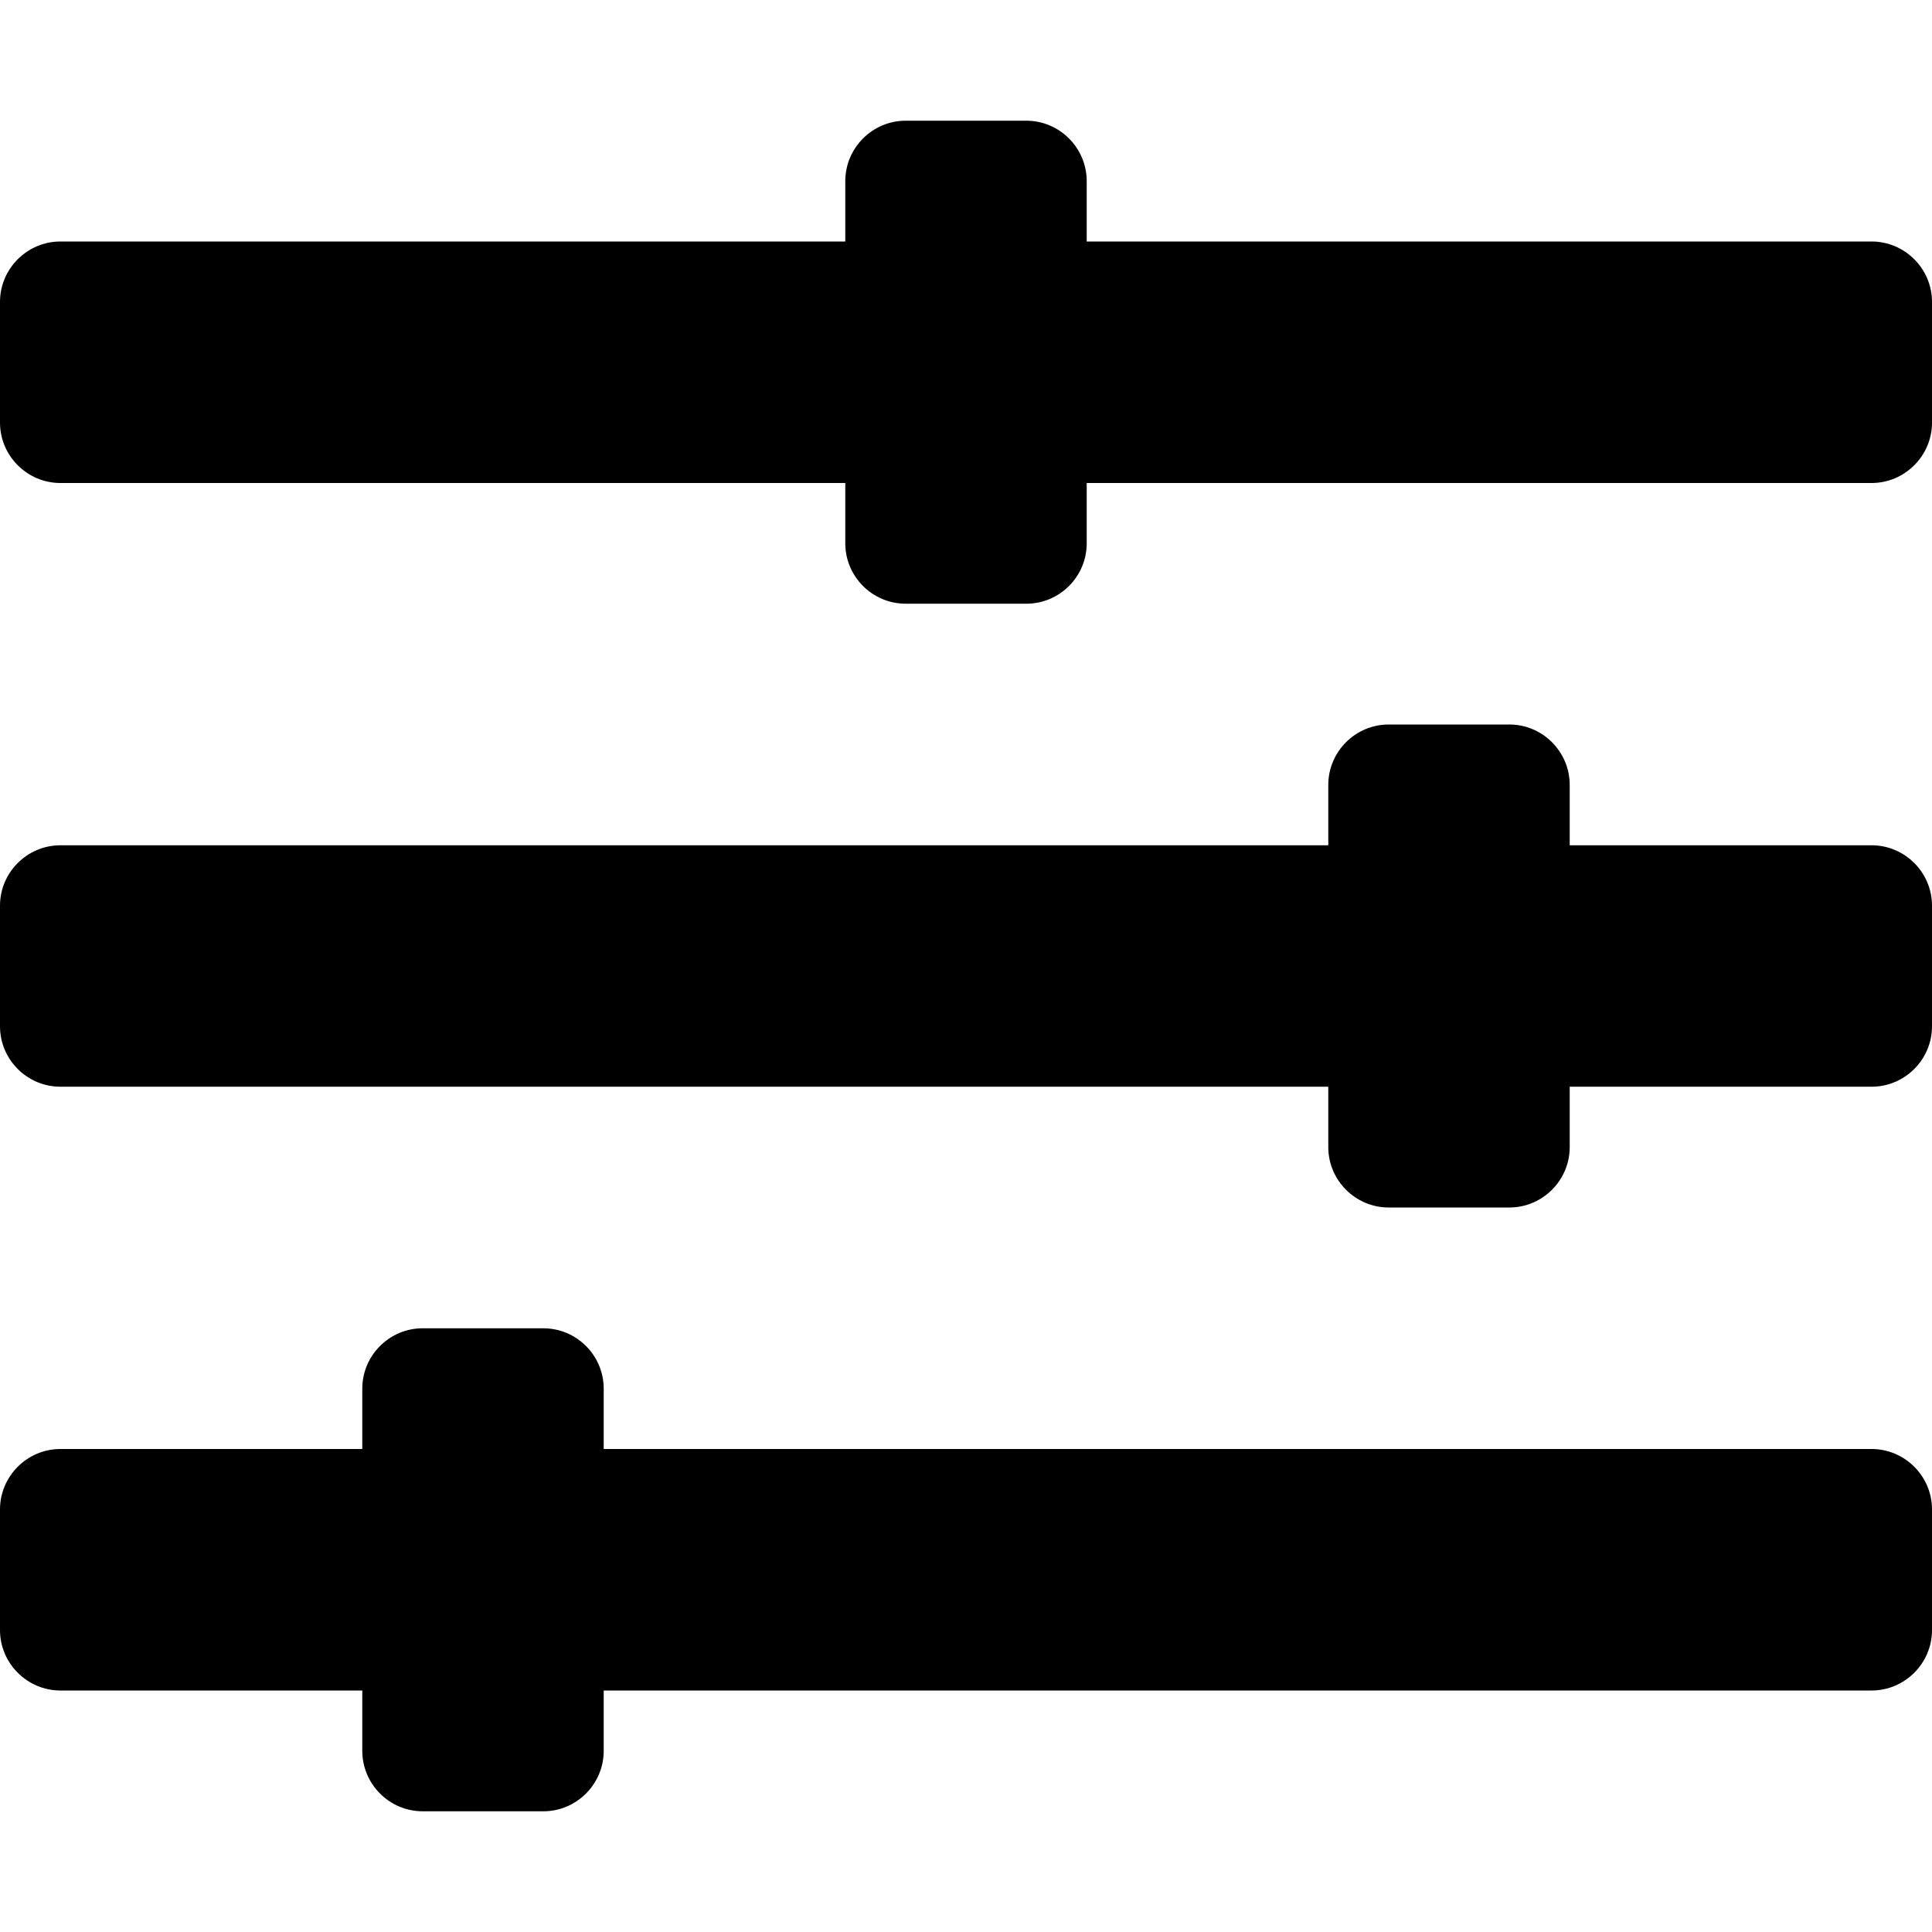 <svg width="25" height="25" viewBox="0 0 25 25" fill="none" xmlns="http://www.w3.org/2000/svg">
<path d="M24.219 18.75H7.812V17.969C7.812 17.539 7.461 17.188 7.031 17.188H5.469C5.039 17.188 4.688 17.539 4.688 17.969V18.75H0.781C0.352 18.75 0 19.102 0 19.531V21.094C0 21.523 0.352 21.875 0.781 21.875H4.688V22.656C4.688 23.086 5.039 23.438 5.469 23.438H7.031C7.461 23.438 7.812 23.086 7.812 22.656V21.875H24.219C24.648 21.875 25 21.523 25 21.094V19.531C25 19.102 24.648 18.75 24.219 18.75ZM24.219 10.938H20.312V10.156C20.312 9.727 19.961 9.375 19.531 9.375H17.969C17.539 9.375 17.188 9.727 17.188 10.156V10.938H0.781C0.352 10.938 0 11.289 0 11.719V13.281C0 13.711 0.352 14.062 0.781 14.062H17.188V14.844C17.188 15.273 17.539 15.625 17.969 15.625H19.531C19.961 15.625 20.312 15.273 20.312 14.844V14.062H24.219C24.648 14.062 25 13.711 25 13.281V11.719C25 11.289 24.648 10.938 24.219 10.938ZM24.219 3.125H14.062V2.344C14.062 1.914 13.711 1.562 13.281 1.562H11.719C11.289 1.562 10.938 1.914 10.938 2.344V3.125H0.781C0.352 3.125 0 3.477 0 3.906V5.469C0 5.898 0.352 6.25 0.781 6.25H10.938V7.031C10.938 7.461 11.289 7.812 11.719 7.812H13.281C13.711 7.812 14.062 7.461 14.062 7.031V6.25H24.219C24.648 6.25 25 5.898 25 5.469V3.906C25 3.477 24.648 3.125 24.219 3.125Z" fill="black"/>
</svg>
